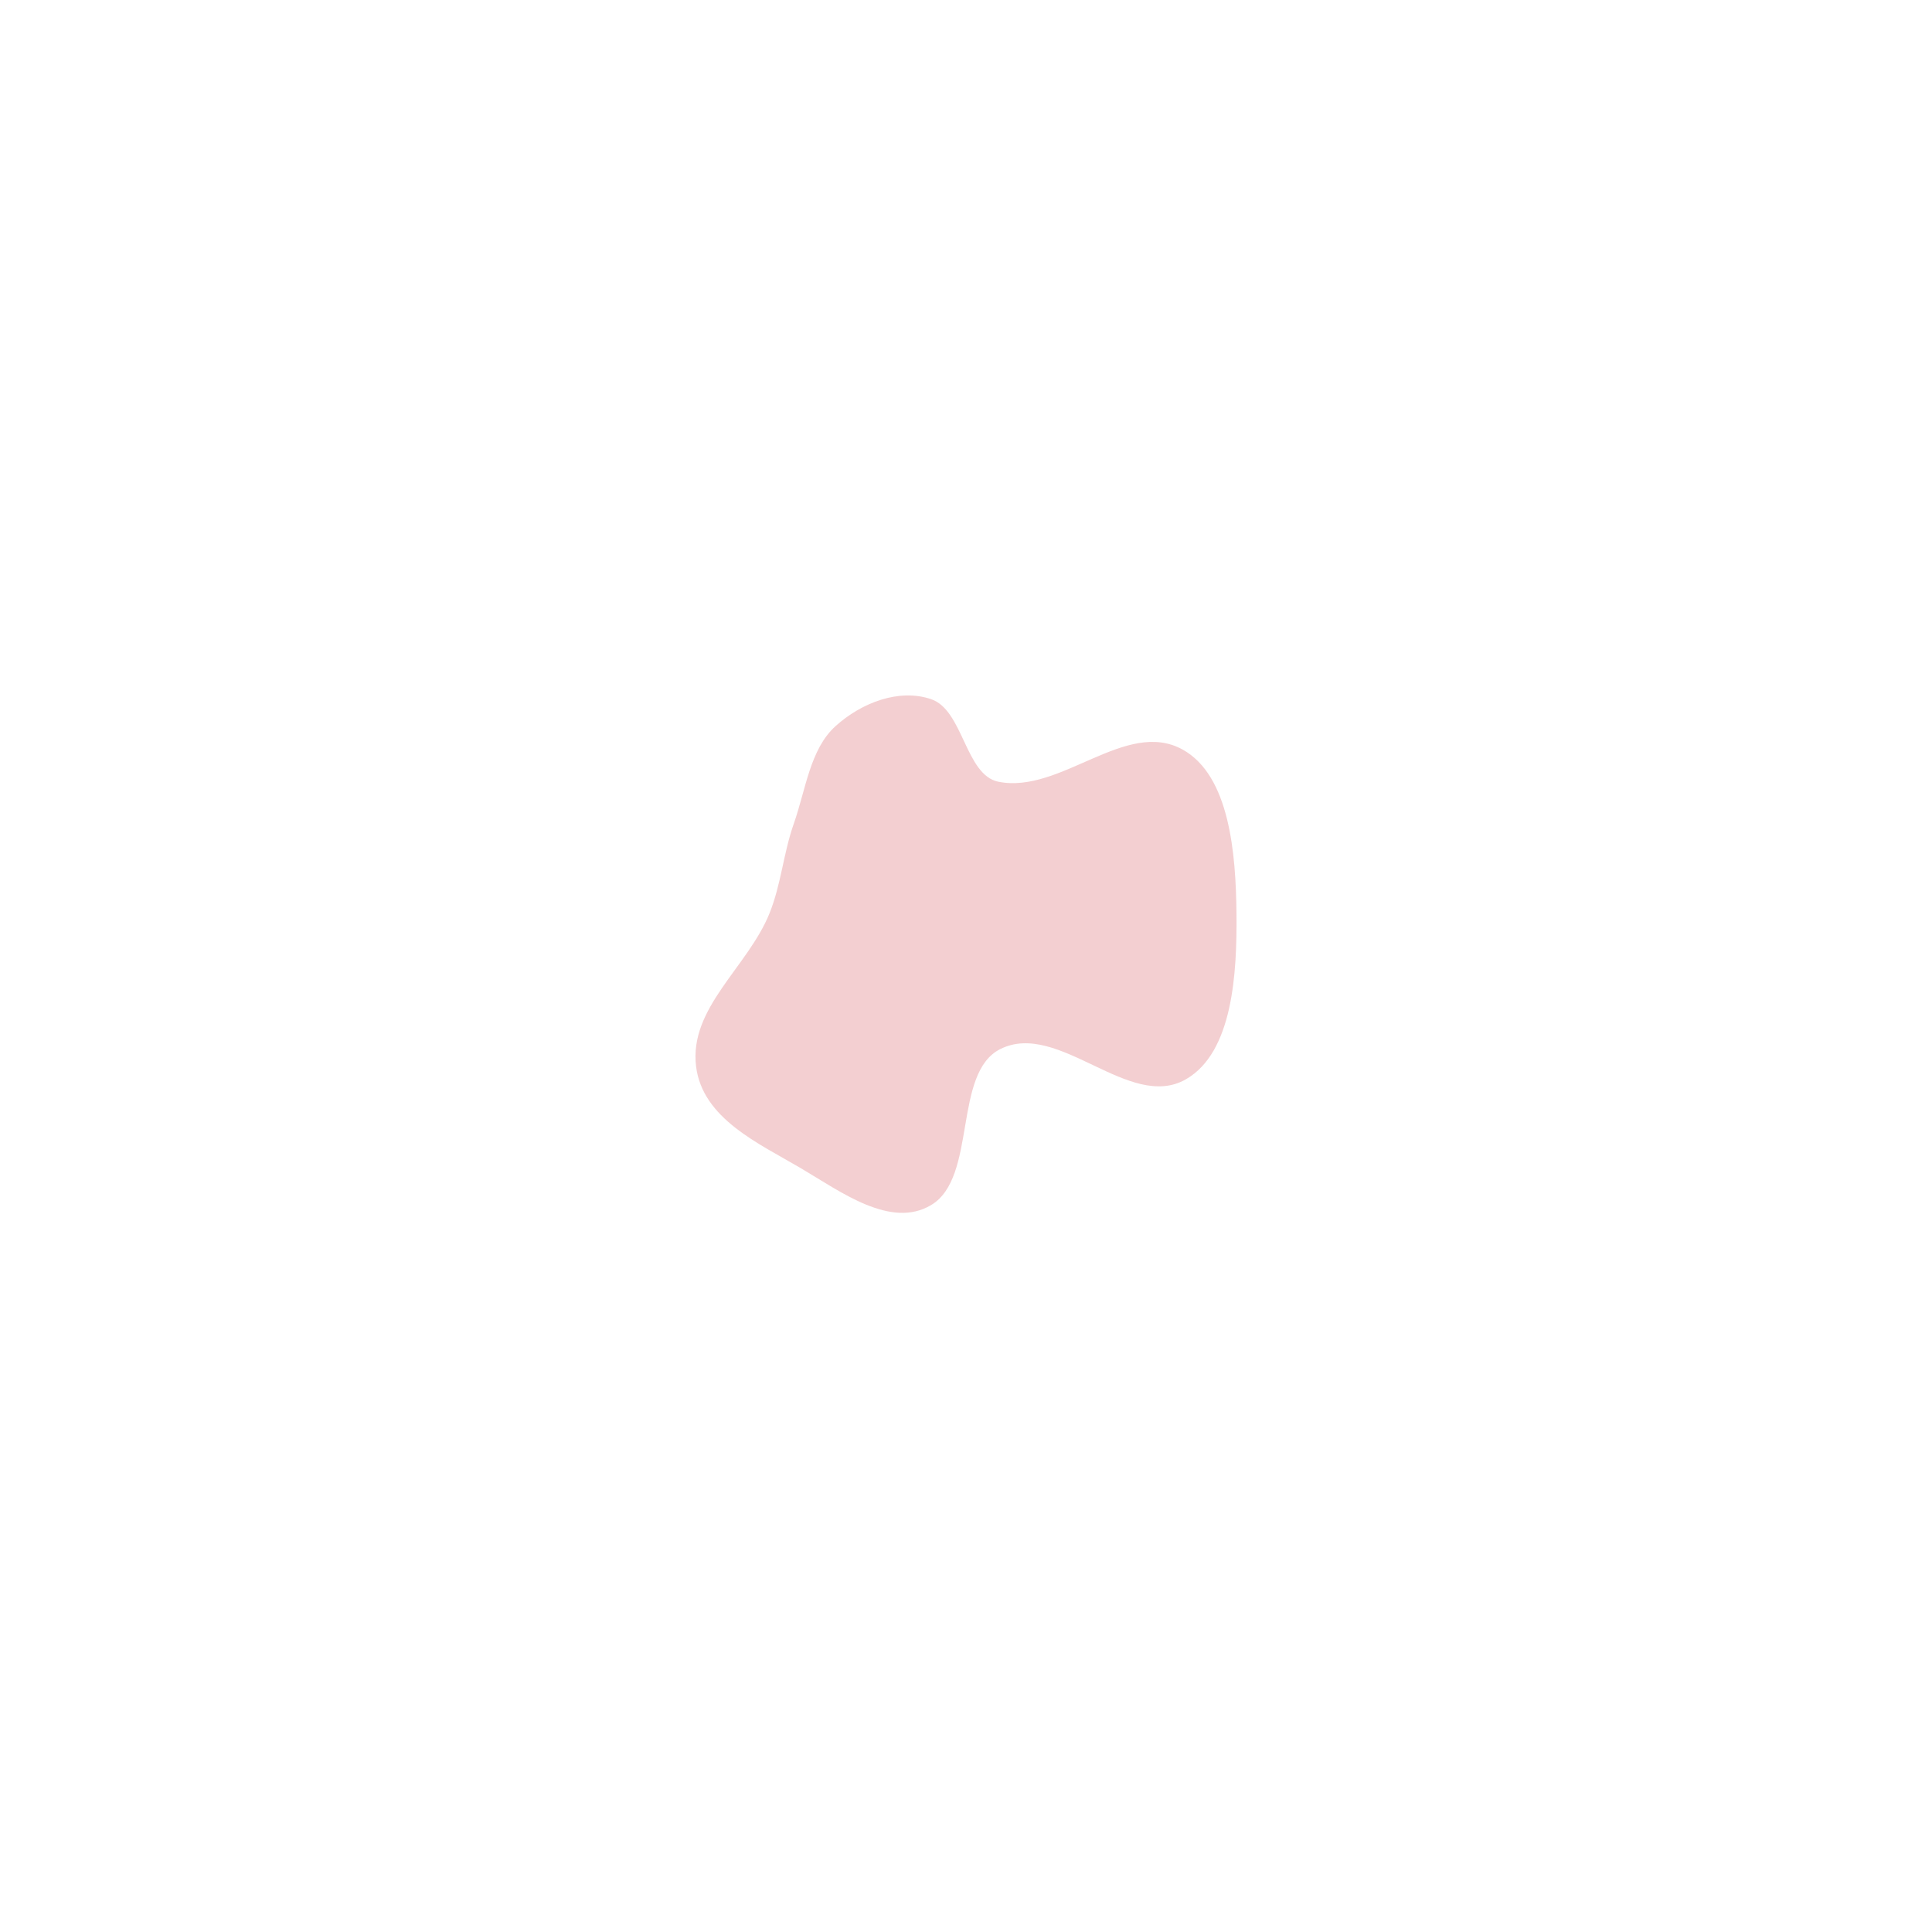<?xml version="1.0" encoding="utf-8"?>
<svg xmlns="http://www.w3.org/2000/svg" fill="none" height="100%" overflow="visible" preserveAspectRatio="none" style="display: block;" viewBox="0 0 1389 1372" width="100%">
<g filter="url(#filter0_f_0_3866)" id="Vector" opacity="0.5">
<path clip-rule="evenodd" d="M669.414 502.665C692.638 510.563 693.953 557.257 717.835 562.043C762.566 571.006 809.431 516.347 850.226 538.896C884.132 557.636 888.527 614.047 888.963 656.628C889.401 699.402 886.446 756.513 852.653 775.941C811.955 799.339 761.185 733.489 719.337 754.148C684.745 771.226 702.798 846.503 669.414 866.405C640.424 883.689 604.685 856.971 575.632 839.822C545.792 822.209 505.03 804.287 500.429 766.659C495.29 724.63 537.673 695.257 553.232 656.628C561.594 635.867 563.186 613.511 570.648 592.319C579.288 567.783 582.345 538.722 600.58 522.169C619.329 505.15 646.371 494.829 669.414 502.665Z" fill="#E8A0A3" fill-rule="evenodd"/>
</g>
<defs>
<filter color-interpolation-filters="sRGB" filterUnits="userSpaceOnUse" height="1372" id="filter0_f_0_3866" width="1389" x="-2.16386e-09" y="1.06111e-07">
<feFlood flood-opacity="0" result="BackgroundImageFix"/>
<feBlend in="SourceGraphic" in2="BackgroundImageFix" mode="normal" result="shape"/>
<feGaussianBlur result="effect1_foregroundBlur_0_3866" stdDeviation="250"/>
</filter>
</defs>
</svg>